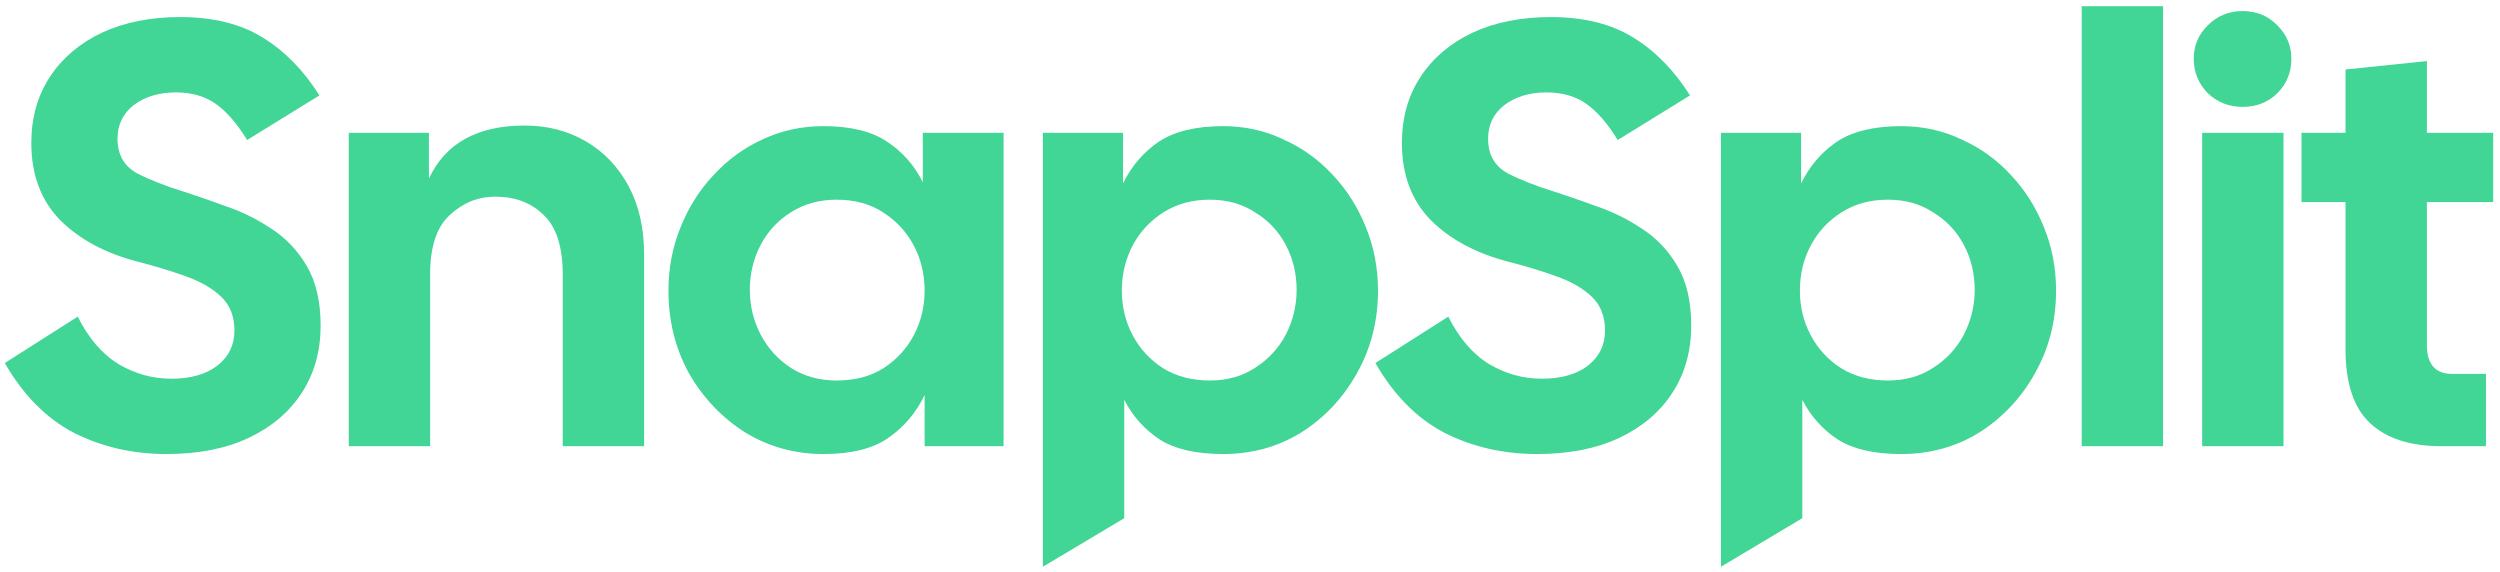 <svg width="223" height="51" viewBox="0 0 223 51" fill="none" xmlns="http://www.w3.org/2000/svg">
<path d="M217.768 39.801C215.008 39.801 212.894 39.12 211.424 37.758C209.955 36.396 209.22 34.192 209.22 31.146V18.027H205.295V11.845H209.22V6.199L216.478 5.447V11.845H222.392V18.027H216.478V30.769C216.478 32.49 217.231 33.35 218.736 33.35H221.747V39.801H217.768Z" fill="#41D596"/>
<path d="M200.035 9.534C198.816 9.534 197.777 9.122 196.916 8.297C196.092 7.437 195.68 6.416 195.68 5.233C195.68 4.086 196.092 3.1 196.916 2.276C197.777 1.416 198.816 0.986 200.035 0.986C201.289 0.986 202.329 1.416 203.153 2.276C203.977 3.1 204.39 4.086 204.39 5.233C204.39 6.452 203.977 7.473 203.153 8.297C202.329 9.122 201.289 9.534 200.035 9.534ZM196.433 39.803V11.846H203.691V39.803H196.433Z" fill="#41D596"/>
<path d="M185.688 39.801V0.554H192.946V39.801H185.688Z" fill="#41D596"/>
<path d="M153.508 50.554V11.844H160.659V16.36C161.411 14.819 162.469 13.583 163.831 12.651C165.229 11.719 167.146 11.253 169.583 11.253C171.519 11.253 173.311 11.647 174.96 12.436C176.644 13.188 178.114 14.246 179.368 15.608C180.623 16.934 181.609 18.493 182.325 20.285C183.042 22.041 183.401 23.923 183.401 25.93C183.401 28.619 182.773 31.074 181.519 33.296C180.3 35.482 178.652 37.239 176.573 38.565C174.494 39.855 172.164 40.5 169.583 40.5C167.182 40.5 165.3 40.07 163.938 39.21C162.576 38.314 161.519 37.131 160.766 35.661V46.223L153.508 50.554ZM168.401 33.941C169.942 33.941 171.286 33.565 172.433 32.812C173.616 32.059 174.53 31.074 175.175 29.855C175.82 28.601 176.143 27.274 176.143 25.877C176.143 24.407 175.82 23.063 175.175 21.844C174.53 20.626 173.616 19.658 172.433 18.941C171.286 18.189 169.942 17.812 168.401 17.812C166.824 17.812 165.444 18.189 164.261 18.941C163.078 19.694 162.164 20.68 161.519 21.898C160.874 23.117 160.551 24.461 160.551 25.93C160.551 27.364 160.874 28.69 161.519 29.909C162.164 31.128 163.078 32.113 164.261 32.866C165.444 33.583 166.824 33.941 168.401 33.941Z" fill="#41D596"/>
<path d="M137.093 40.5C134.118 40.5 131.376 39.873 128.867 38.618C126.394 37.328 124.333 35.249 122.685 32.382L129.19 28.242C130.158 30.178 131.376 31.593 132.846 32.489C134.315 33.35 135.875 33.78 137.523 33.78C139.28 33.78 140.659 33.386 141.663 32.597C142.667 31.808 143.168 30.769 143.168 29.479C143.168 28.224 142.774 27.221 141.986 26.468C141.197 25.715 140.14 25.106 138.814 24.64C137.523 24.174 136.107 23.744 134.566 23.35C131.663 22.597 129.351 21.36 127.631 19.64C125.91 17.884 125.05 15.59 125.05 12.758C125.05 10.5 125.606 8.529 126.717 6.844C127.828 5.16 129.369 3.852 131.34 2.92C133.348 1.988 135.677 1.522 138.33 1.522C141.269 1.522 143.724 2.131 145.695 3.35C147.667 4.568 149.351 6.289 150.749 8.511L144.297 12.489C143.401 11.02 142.469 9.945 141.502 9.264C140.534 8.583 139.351 8.242 137.953 8.242C136.448 8.242 135.194 8.619 134.19 9.371C133.222 10.124 132.738 11.127 132.738 12.382C132.738 13.78 133.312 14.801 134.459 15.447C135.642 16.056 137.057 16.611 138.706 17.113C139.817 17.472 141.054 17.902 142.416 18.404C143.814 18.869 145.158 19.532 146.448 20.393C147.738 21.217 148.796 22.328 149.62 23.726C150.444 25.124 150.857 26.898 150.857 29.049C150.857 31.307 150.301 33.296 149.19 35.016C148.079 36.737 146.502 38.081 144.459 39.048C142.416 40.016 139.961 40.5 137.093 40.5Z" fill="#41D596"/>
<path d="M93.025 50.554V11.844H100.175V16.36C100.928 14.819 101.985 13.583 103.347 12.651C104.745 11.719 106.663 11.253 109.1 11.253C111.035 11.253 112.827 11.647 114.476 12.436C116.161 13.188 117.63 14.246 118.885 15.608C120.139 16.934 121.125 18.493 121.842 20.285C122.559 22.041 122.917 23.923 122.917 25.93C122.917 28.619 122.29 31.074 121.035 33.296C119.817 35.482 118.168 37.239 116.089 38.565C114.01 39.855 111.68 40.5 109.1 40.5C106.698 40.5 104.817 40.07 103.455 39.21C102.093 38.314 101.035 37.131 100.283 35.661V46.223L93.025 50.554ZM107.917 33.941C109.458 33.941 110.802 33.565 111.949 32.812C113.132 32.059 114.046 31.074 114.691 29.855C115.336 28.601 115.659 27.274 115.659 25.877C115.659 24.407 115.336 23.063 114.691 21.844C114.046 20.626 113.132 19.658 111.949 18.941C110.802 18.189 109.458 17.812 107.917 17.812C106.34 17.812 104.96 18.189 103.777 18.941C102.595 19.694 101.681 20.68 101.035 21.898C100.39 23.117 100.068 24.461 100.068 25.93C100.068 27.364 100.39 28.69 101.035 29.909C101.681 31.128 102.595 32.113 103.777 32.866C104.96 33.583 106.34 33.941 107.917 33.941Z" fill="#41D596"/>
<path d="M73.444 40.5C70.899 40.5 68.569 39.855 66.454 38.565C64.376 37.239 62.709 35.482 61.454 33.296C60.236 31.074 59.626 28.619 59.626 25.93C59.626 23.923 59.985 22.041 60.702 20.285C61.419 18.493 62.404 16.934 63.659 15.608C64.913 14.246 66.365 13.188 68.013 12.436C69.698 11.647 71.508 11.253 73.444 11.253C75.881 11.253 77.781 11.719 79.142 12.651C80.504 13.547 81.562 14.748 82.314 16.253V11.844H89.519V39.801H82.476V35.231C81.723 36.809 80.648 38.081 79.25 39.049C77.888 40.016 75.953 40.5 73.444 40.5ZM74.626 33.941C76.239 33.941 77.619 33.583 78.766 32.866C79.949 32.113 80.863 31.128 81.508 29.909C82.153 28.69 82.476 27.364 82.476 25.93C82.476 24.461 82.153 23.117 81.508 21.898C80.863 20.68 79.949 19.694 78.766 18.941C77.619 18.189 76.239 17.812 74.626 17.812C73.085 17.812 71.723 18.189 70.54 18.941C69.393 19.658 68.497 20.626 67.852 21.844C67.207 23.063 66.885 24.407 66.885 25.877C66.885 27.274 67.207 28.601 67.852 29.855C68.497 31.074 69.393 32.059 70.54 32.812C71.723 33.565 73.085 33.941 74.626 33.941Z" fill="#41D596"/>
<path d="M31.109 39.801V11.844H38.259V15.93C39.729 12.776 42.578 11.199 46.808 11.199C48.815 11.199 50.625 11.665 52.238 12.597C53.851 13.529 55.123 14.855 56.055 16.575C56.987 18.296 57.453 20.339 57.453 22.704V39.801H50.195V24.479C50.195 22.041 49.639 20.285 48.528 19.21C47.417 18.099 45.965 17.543 44.173 17.543C42.632 17.543 41.27 18.099 40.087 19.21C38.94 20.285 38.367 22.041 38.367 24.479V39.801H31.109Z" fill="#41D596"/>
<path d="M14.837 40.5C11.862 40.5 9.12 39.873 6.611 38.618C4.138 37.328 2.077 35.249 0.428 32.382L6.934 28.242C7.901 30.178 9.12 31.593 10.589 32.489C12.059 33.35 13.618 33.78 15.267 33.78C17.023 33.78 18.403 33.386 19.407 32.597C20.41 31.808 20.912 30.769 20.912 29.479C20.912 28.224 20.518 27.221 19.729 26.468C18.941 25.715 17.883 25.106 16.557 24.64C15.267 24.174 13.851 23.744 12.31 23.35C9.407 22.597 7.095 21.36 5.374 19.64C3.654 17.884 2.794 15.59 2.794 12.758C2.794 10.5 3.349 8.529 4.46 6.844C5.572 5.16 7.113 3.852 9.084 2.92C11.091 1.988 13.421 1.522 16.073 1.522C19.012 1.522 21.468 2.131 23.439 3.35C25.41 4.568 27.095 6.289 28.492 8.511L22.041 12.489C21.145 11.02 20.213 9.945 19.245 9.264C18.277 8.583 17.095 8.242 15.697 8.242C14.191 8.242 12.937 8.619 11.934 9.371C10.966 10.124 10.482 11.127 10.482 12.382C10.482 13.78 11.055 14.801 12.202 15.447C13.385 16.056 14.801 16.611 16.45 17.113C17.561 17.472 18.797 17.902 20.159 18.404C21.557 18.869 22.901 19.532 24.192 20.393C25.482 21.217 26.539 22.328 27.363 23.726C28.188 25.124 28.6 26.898 28.6 29.049C28.6 31.307 28.044 33.296 26.933 35.016C25.822 36.737 24.245 38.081 22.202 39.048C20.159 40.016 17.704 40.5 14.837 40.5Z" fill="#41D596"/>
</svg>
